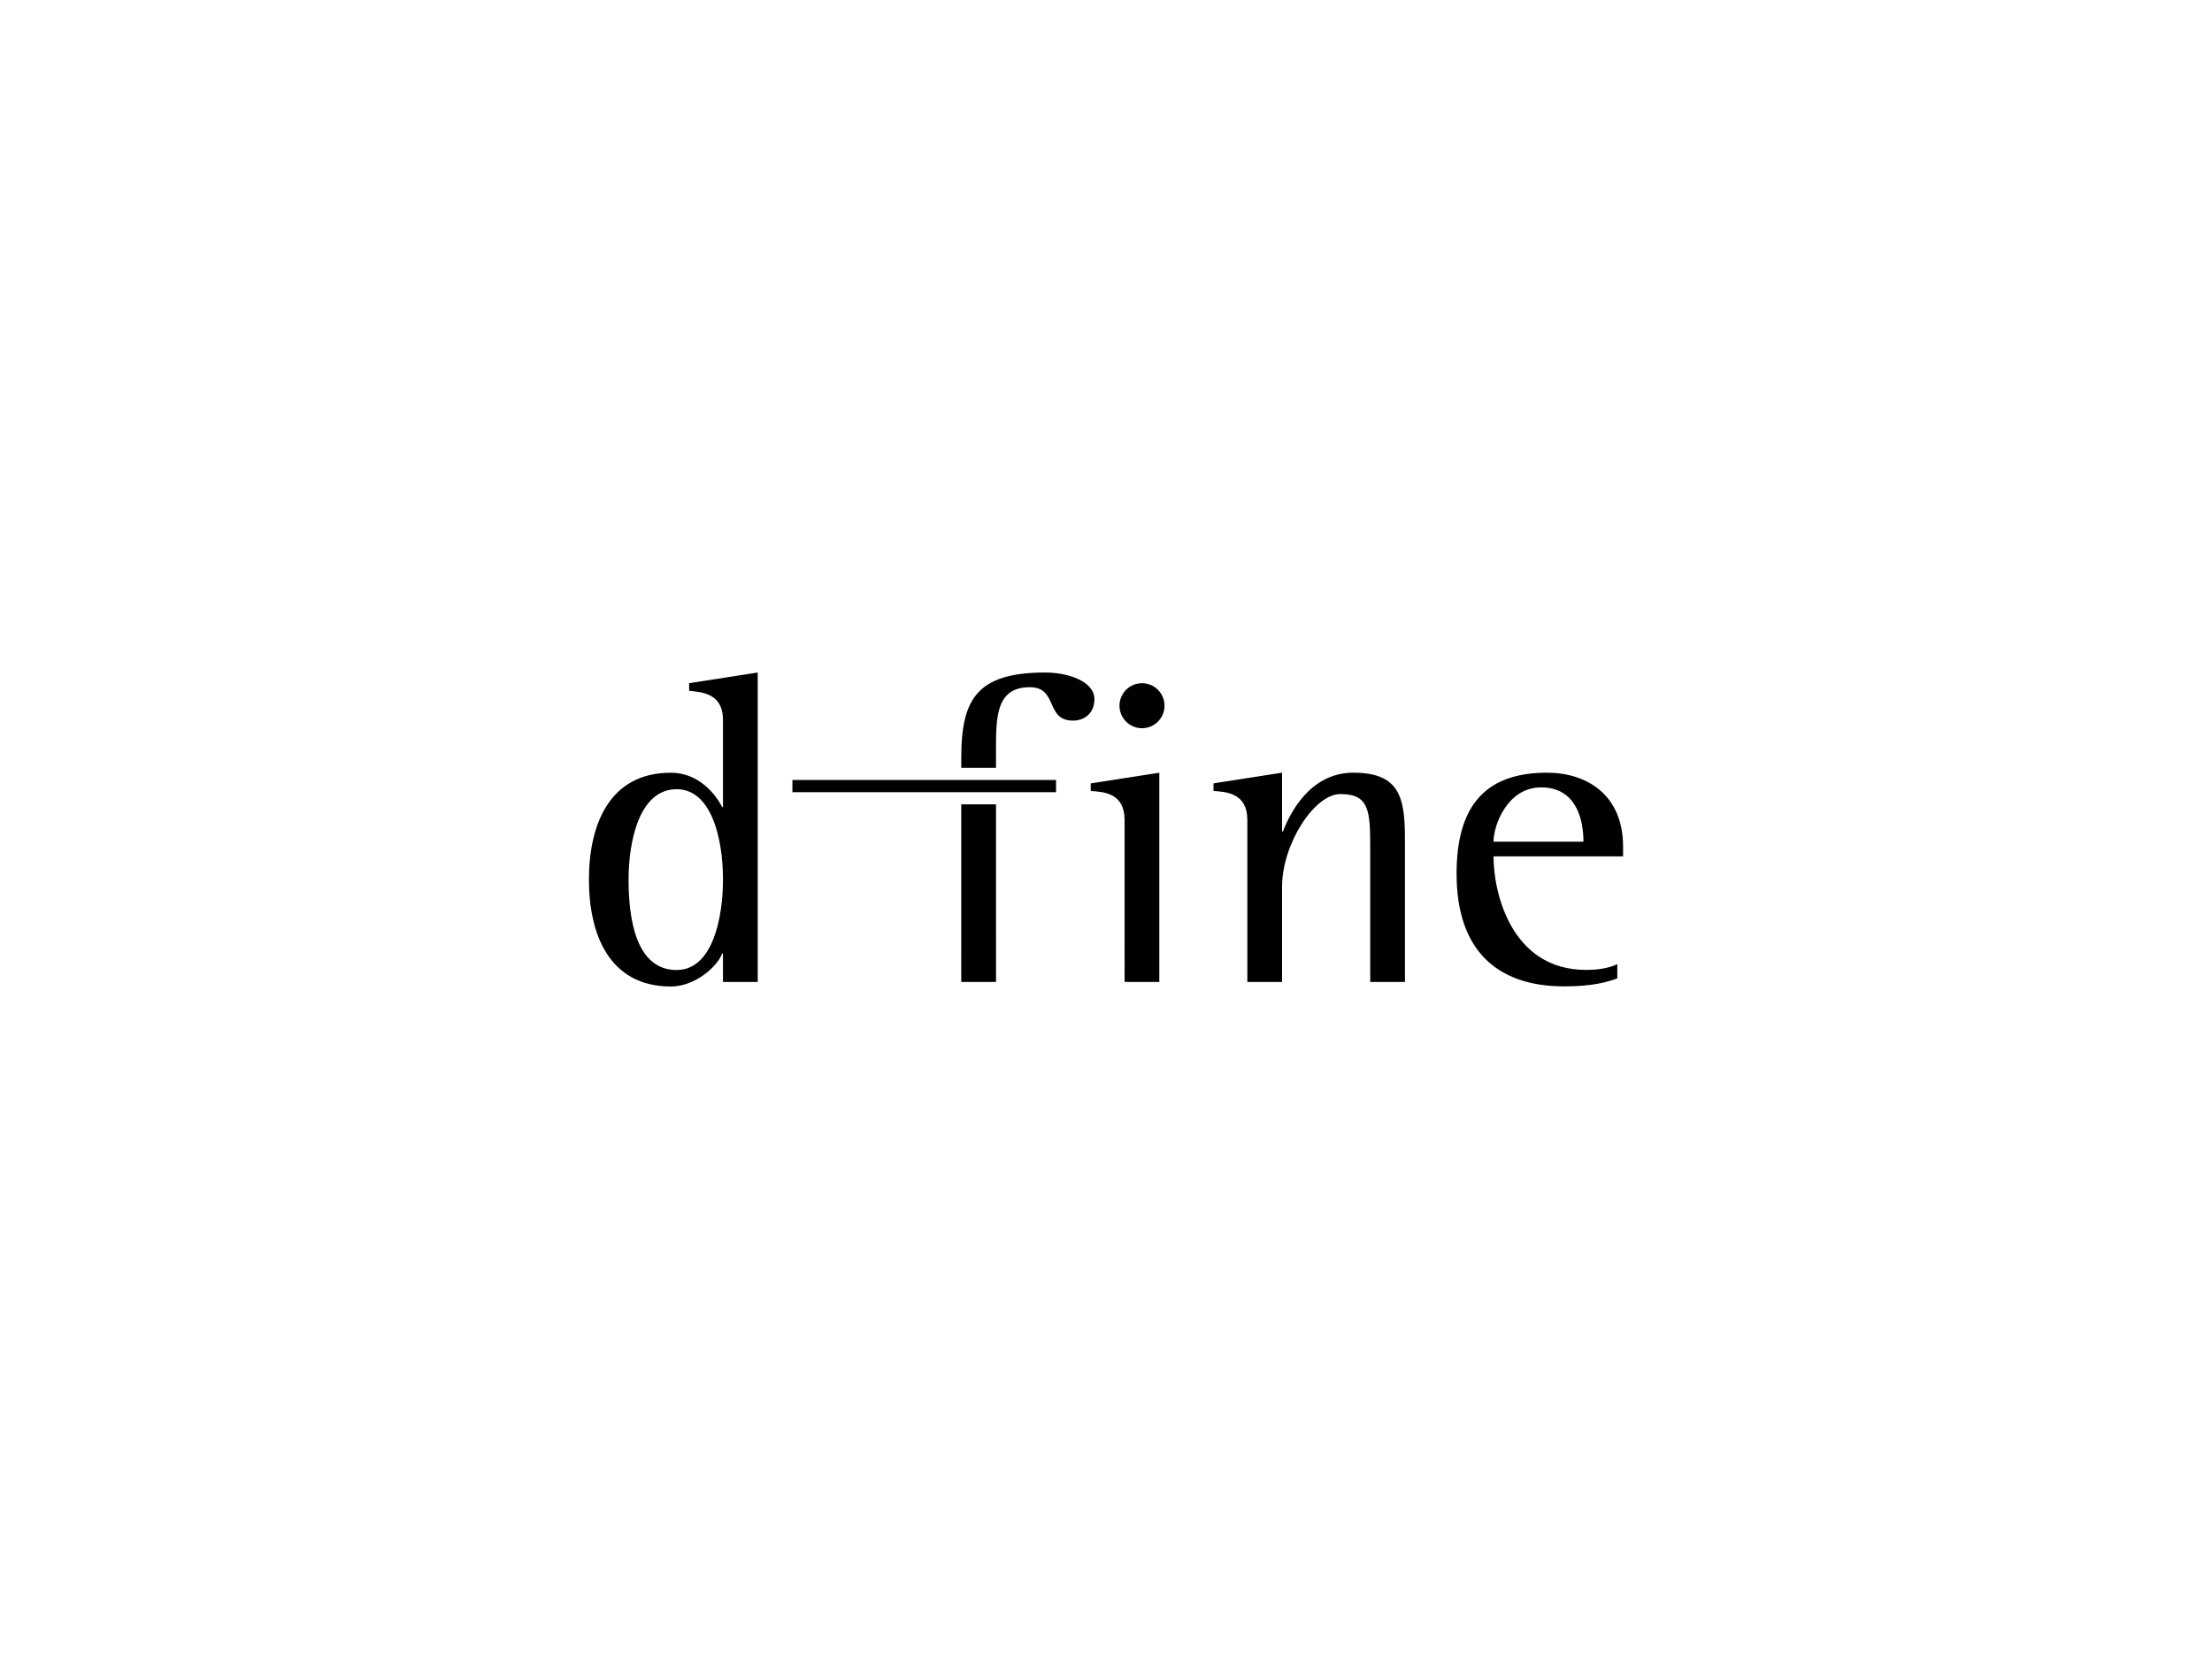 <?xml version="1.0" encoding="UTF-8" standalone="no"?>
<svg
   xmlns:dc="http://purl.org/dc/elements/1.1/"
   xmlns:cc="http://creativecommons.org/ns#"
   xmlns:rdf="http://www.w3.org/1999/02/22-rdf-syntax-ns#"
   xmlns:svg="http://www.w3.org/2000/svg"
   xmlns="http://www.w3.org/2000/svg"
   xmlns:sodipodi="http://sodipodi.sourceforge.net/DTD/sodipodi-0.dtd"
   xmlns:inkscape="http://www.inkscape.org/namespaces/inkscape"
   xml:space="preserve"
   enable-background="new 0 0 595 842"
   viewBox="0 0 600 450"
   height="450"
   width="600"
   y="0px"
   x="0px"
   id="Ebene_1"
   version="1.1"
   inkscape:version="0.91 r13725"
   sodipodi:docname="partner_dfine-1.svg"><sodipodi:namedview
     pagecolor="#ffffff"
     bordercolor="#666666"
     borderopacity="1"
     objecttolerance="10"
     gridtolerance="10"
     guidetolerance="10"
     inkscape:pageopacity="0"
     inkscape:pageshadow="2"
     inkscape:window-width="1920"
     inkscape:window-height="1017"
     id="namedview6"
     showgrid="false"
     inkscape:zoom="0.52444444"
     inkscape:cx="-116.63136"
     inkscape:cy="225"
     inkscape:window-x="-8"
     inkscape:window-y="-8"
     inkscape:window-maximized="1"
     inkscape:current-layer="Ebene_1" /><defs
     id="defs21" /><path
     id="path7"
     d="m 205.53,182.418 -18.603,2.899 0,2.055 c 3.503,0.362 9.179,0.725 9.179,7.851 l 0,23.677 -0.241,0 c -1.691,-3.382 -6.282,-9.301 -13.892,-9.301 -16.791,0 -22.227,14.253 -22.227,28.991 0,14.738 5.436,28.993 22.227,28.993 6.765,0 12.805,-5.678 13.892,-8.94 l 0.241,0 0,7.703 9.424,0 0,-83.927 z m 78.04,0 c -18.482,0 -22.831,7.128 -22.831,23.073 l 0,2.779 0,0.001 9.422,0 0,-4.714 c 0,-9.06 -0.001,-17.152 9.179,-17.152 7.732,0 4.107,9.06 11.718,9.06 3.141,0 5.798,-2.055 5.798,-5.8 0,-4.953 -7.368,-7.248 -13.287,-7.248 z m 26.196,2.898 c -3.372,0 -6.105,2.733 -6.105,6.105 0,3.372 2.733,6.105 6.105,6.105 3.373,0 6.106,-2.733 6.106,-6.105 0,-3.372 -2.733,-6.105 -6.106,-6.105 z m 37.993,24.274 -18.597,2.899 0,2.053 c 3.502,0.241 9.178,0.604 9.178,7.85 l 0,43.956 9.419,0 0,-25.843 c 0,-11.472 8.696,-25.117 15.821,-25.117 7.969,0 8.089,4.708 8.089,15.094 l 0,35.865 9.419,0 0,-38.523 c 0,-11.23 -1.207,-18.234 -14.007,-18.234 -11.956,0 -17.39,11.473 -19.081,15.94 l -0.241,0 0,-15.94 z m 71.846,0 c -17.388,0 -24.513,9.782 -24.513,27.412 0,20.287 10.506,30.552 29.223,30.552 7.368,0 11.472,-1.087 14.371,-2.174 l 0,-3.863 c -2.415,1.207 -5.676,1.569 -8.453,1.569 -20.165,0 -25.118,-20.65 -25.118,-30.794 l 35.141,0 0,-2.656 c 0,-14.008 -9.781,-20.046 -20.65,-20.046 z m -105.142,0.01 -18.603,2.899 0,2.053 c 3.624,0.241 9.181,0.604 9.181,7.851 l 0.002,43.945 9.417,0 0.001,-56.748 z m -99.526,1.975 0,3.3 71.512,0 0,-3.3 -71.512,0 z m 203.099,2.002 c 9.298,0 11.472,8.332 11.472,14.732 l -24.393,0 c 0,-4.469 3.743,-14.733 12.921,-14.732 z m -234.493,0.493 c 9.302,0 12.564,13.046 12.564,24.521 0,10.269 -2.778,24.523 -12.564,24.523 -11.113,0 -13.046,-14.014 -13.046,-24.523 0,-10.147 2.778,-24.521 13.046,-24.521 z m 77.195,4.108 -0.003,48.171 9.43,0 -0.002,-48.171 -9.424,0 z"
     style="clip-rule:evenodd;fill:#000000;fill-rule:evenodd"
     inkscape:connector-curvature="0" /></svg>